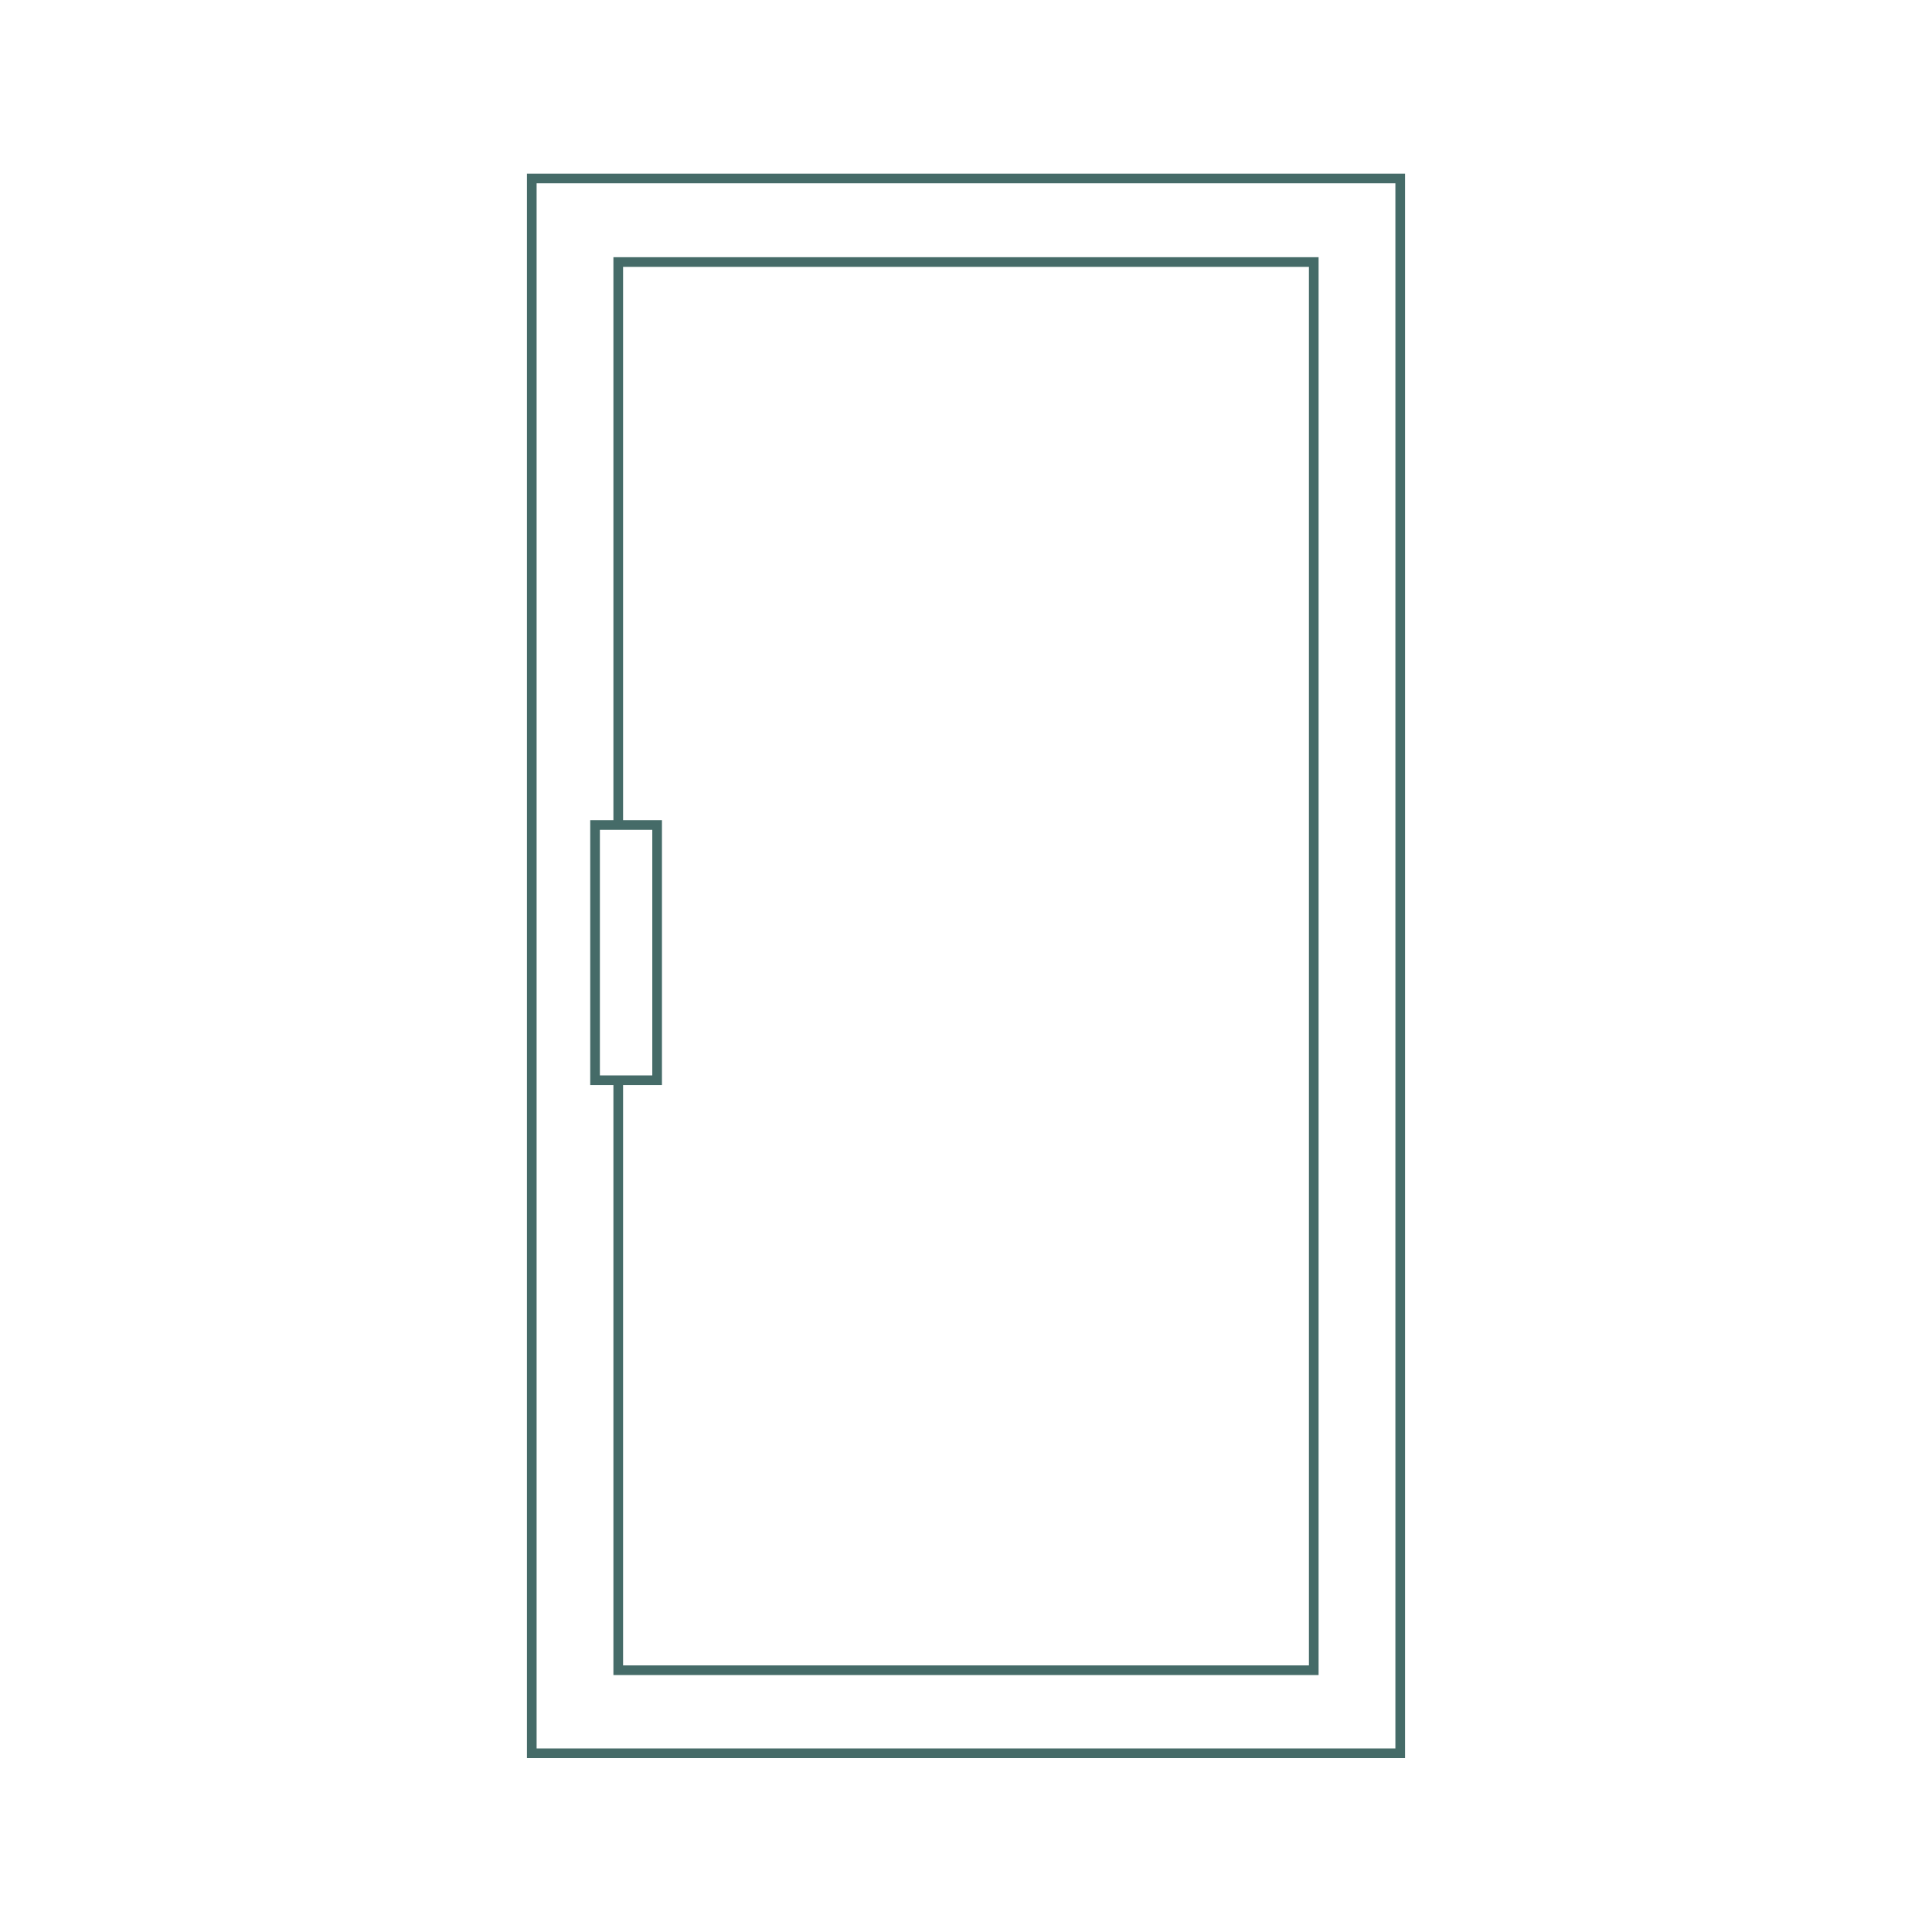<?xml version="1.0" encoding="UTF-8"?> <svg xmlns="http://www.w3.org/2000/svg" id="Layer_1" data-name="Layer 1" viewBox="0 0 80 80"><defs><style>.cls-1,.cls-2{fill:none;}.cls-1{stroke:#456b68;stroke-miterlimit:10;stroke-width:0.4px;}</style></defs><rect class="cls-1" x="22.02" y="7.39" width="35.96" height="65.21"></rect><rect class="cls-2" x="25.6" y="10.84" width="28.81" height="58.31"></rect><polyline class="cls-1" points="25.6 34.16 25.6 10.85 54.4 10.85 54.4 69.16 25.6 69.16 25.6 44.73"></polyline><rect class="cls-1" x="24.64" y="34.16" width="2.57" height="10.57"></rect></svg> 